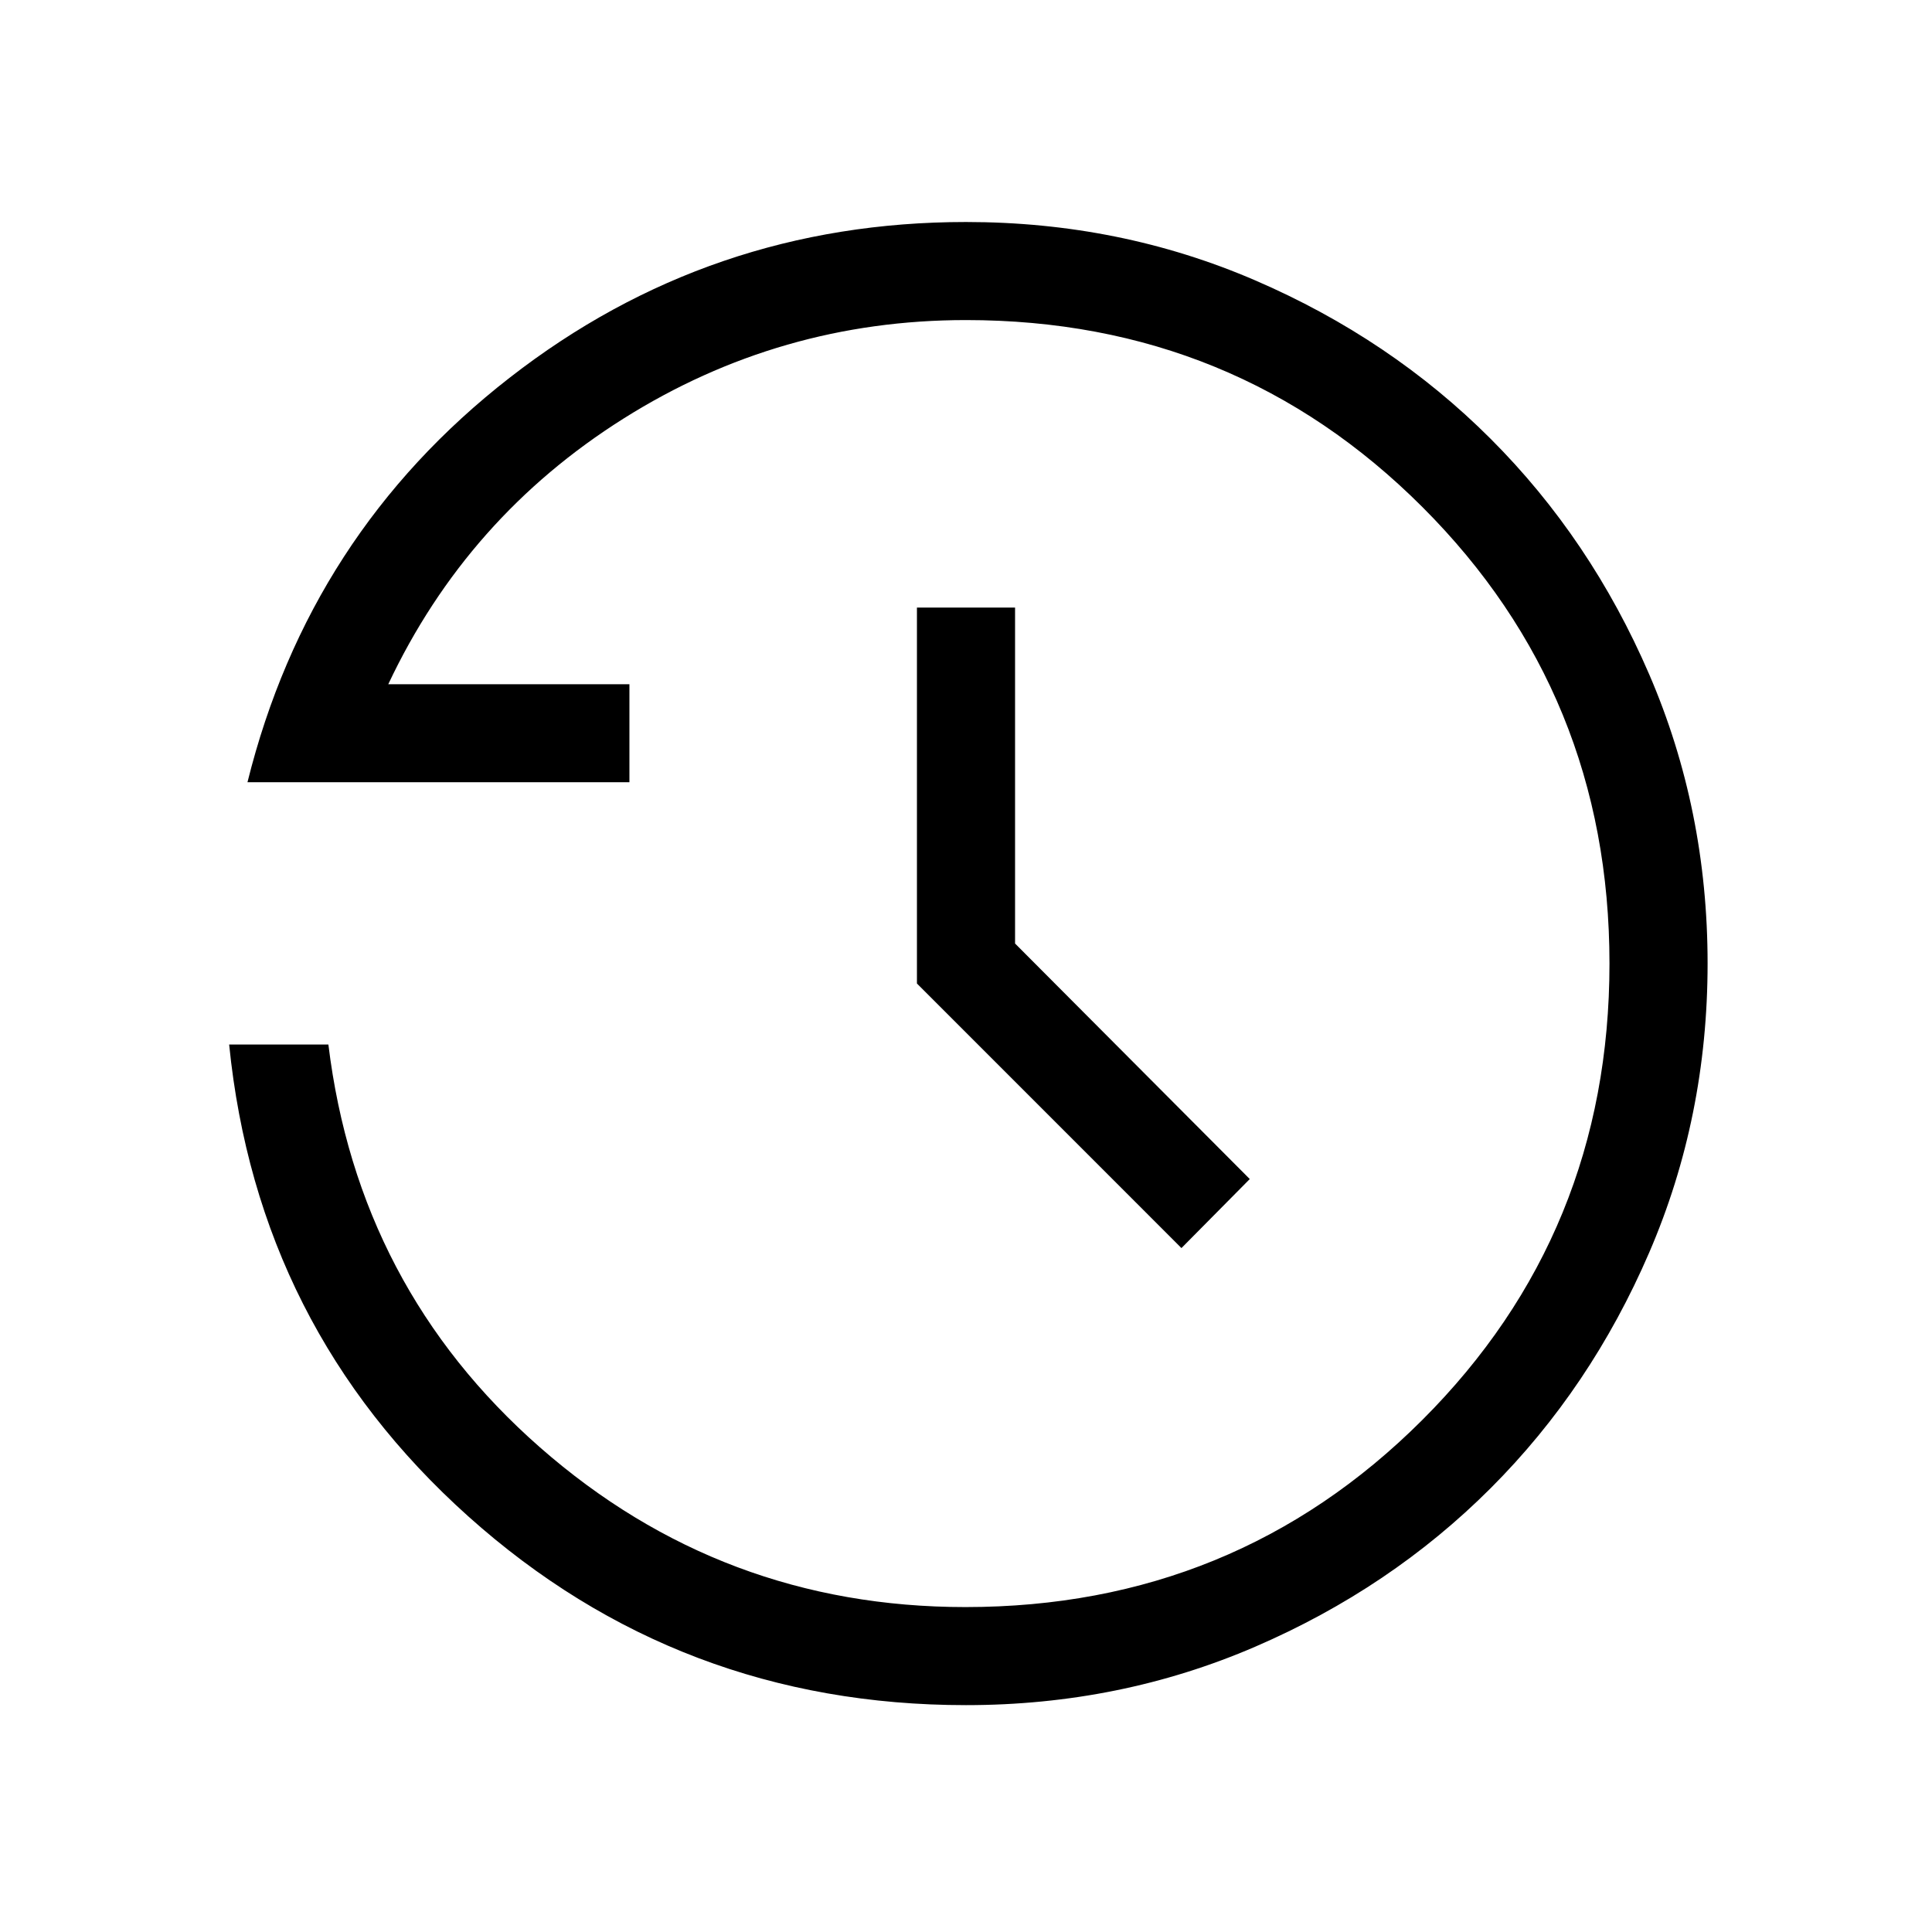 <svg width="33" height="33" viewBox="0 0 33 33" fill="none" xmlns="http://www.w3.org/2000/svg">
<path d="M16.5 29.125C13.232 29.125 10.398 28.05 7.999 25.901C5.599 23.751 4.238 21.065 3.914 17.841H5.609C5.947 20.61 7.152 22.904 9.223 24.722C11.295 26.54 13.717 27.45 16.491 27.45C19.559 27.45 22.16 26.385 24.292 24.256C26.425 22.126 27.491 19.527 27.491 16.459C27.491 13.391 26.427 10.792 24.297 8.662C22.167 6.532 19.568 5.467 16.5 5.467C14.382 5.467 12.432 6.028 10.651 7.149C8.869 8.271 7.53 9.783 6.632 11.687H10.751V13.361H4.227C4.93 10.532 6.421 8.23 8.701 6.455C10.98 4.679 13.58 3.792 16.5 3.792C18.252 3.792 19.899 4.124 21.44 4.789C22.981 5.454 24.322 6.356 25.462 7.496C26.602 8.636 27.504 9.976 28.169 11.517C28.834 13.058 29.167 14.704 29.167 16.456C29.167 18.208 28.834 19.855 28.169 21.396C27.504 22.938 26.602 24.279 25.462 25.419C24.322 26.559 22.981 27.462 21.44 28.127C19.899 28.792 18.252 29.125 16.5 29.125ZM20.18 21.318L15.662 16.799V10.378H17.338V16.116L21.347 20.139L20.18 21.318Z" fill="black"/>
</svg>
